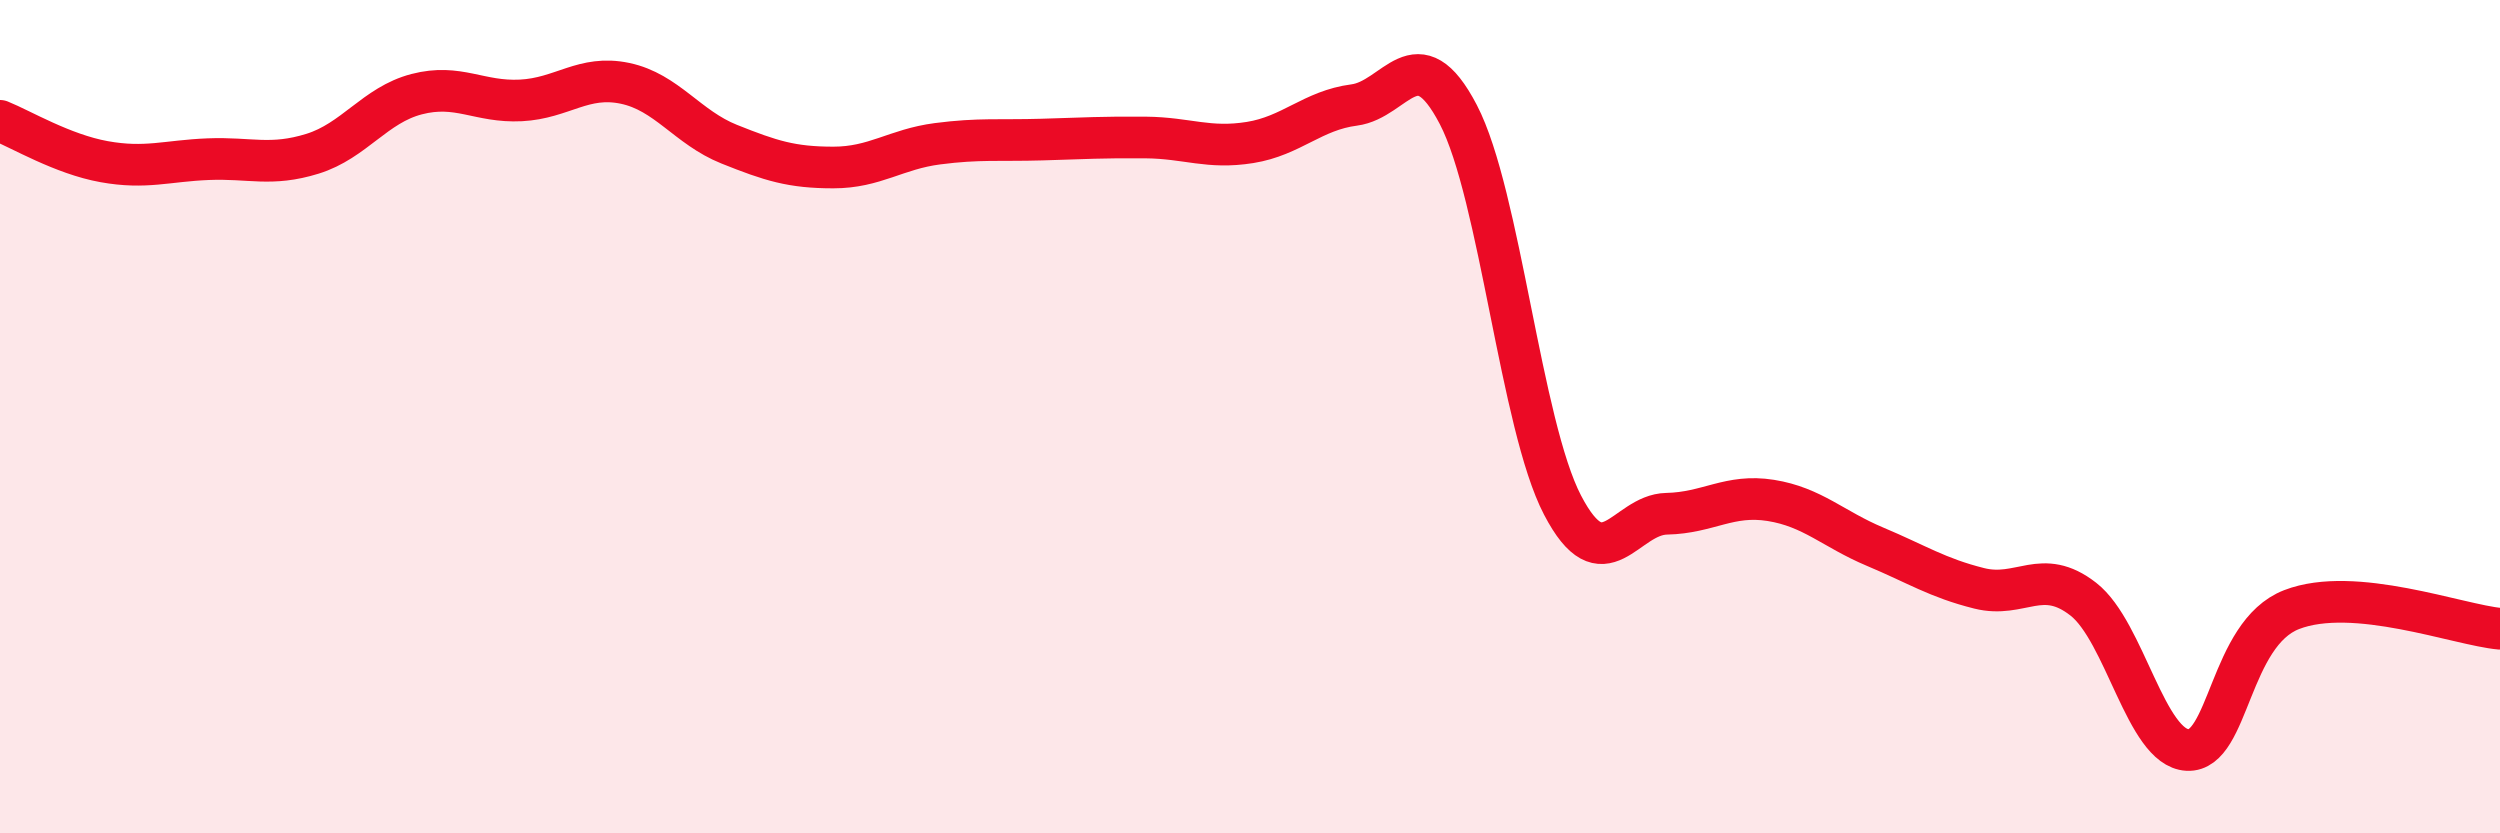 
    <svg width="60" height="20" viewBox="0 0 60 20" xmlns="http://www.w3.org/2000/svg">
      <path
        d="M 0,2.9 C 0.5,3.1 1.5,3.7 2.5,3.88 C 3.5,4.06 4,3.86 5,3.82 C 6,3.78 6.5,4 7.5,3.69 C 8.5,3.38 9,2.52 10,2.26 C 11,2 11.5,2.46 12.5,2.41 C 13.5,2.36 14,1.79 15,2 C 16,2.21 16.5,3.06 17.5,3.46 C 18.5,3.86 19,4.02 20,4.02 C 21,4.02 21.5,3.58 22.5,3.45 C 23.5,3.32 24,3.38 25,3.35 C 26,3.32 26.5,3.29 27.5,3.3 C 28.5,3.31 29,3.58 30,3.42 C 31,3.26 31.5,2.65 32.5,2.52 C 33.5,2.39 34,0.83 35,2.75 C 36,4.67 36.5,10.2 37.5,12.12 C 38.5,14.04 39,12.35 40,12.33 C 41,12.31 41.5,11.85 42.5,12.01 C 43.5,12.17 44,12.7 45,13.12 C 46,13.54 46.5,13.87 47.5,14.12 C 48.5,14.37 49,13.6 50,14.38 C 51,15.16 51.5,17.95 52.5,18 C 53.5,18.05 53.5,15.21 55,14.63 C 56.5,14.05 59,15 60,15.09L60 20L0 20Z"
        fill="#EB0A25"
        opacity="0.1"
        stroke-linecap="round"
        stroke-linejoin="round"
      />
      <path
        d="M 0,2.9 C 0.5,3.1 1.5,3.7 2.5,3.88 C 3.5,4.06 4,3.86 5,3.82 C 6,3.78 6.5,4 7.5,3.69 C 8.5,3.38 9,2.52 10,2.26 C 11,2 11.5,2.46 12.5,2.41 C 13.5,2.36 14,1.79 15,2 C 16,2.21 16.5,3.06 17.5,3.46 C 18.5,3.86 19,4.02 20,4.02 C 21,4.02 21.5,3.58 22.5,3.45 C 23.5,3.32 24,3.38 25,3.35 C 26,3.32 26.5,3.29 27.5,3.3 C 28.5,3.31 29,3.58 30,3.42 C 31,3.26 31.5,2.65 32.5,2.52 C 33.5,2.39 34,0.83 35,2.75 C 36,4.67 36.5,10.2 37.5,12.12 C 38.5,14.04 39,12.35 40,12.33 C 41,12.31 41.5,11.85 42.5,12.01 C 43.5,12.17 44,12.7 45,13.12 C 46,13.54 46.5,13.87 47.5,14.12 C 48.5,14.37 49,13.6 50,14.38 C 51,15.16 51.5,17.95 52.5,18 C 53.5,18.05 53.5,15.21 55,14.63 C 56.5,14.05 59,15 60,15.09"
        stroke="#EB0A25"
        stroke-width="1"
        fill="none"
        stroke-linecap="round"
        stroke-linejoin="round"
      />
    </svg>
  